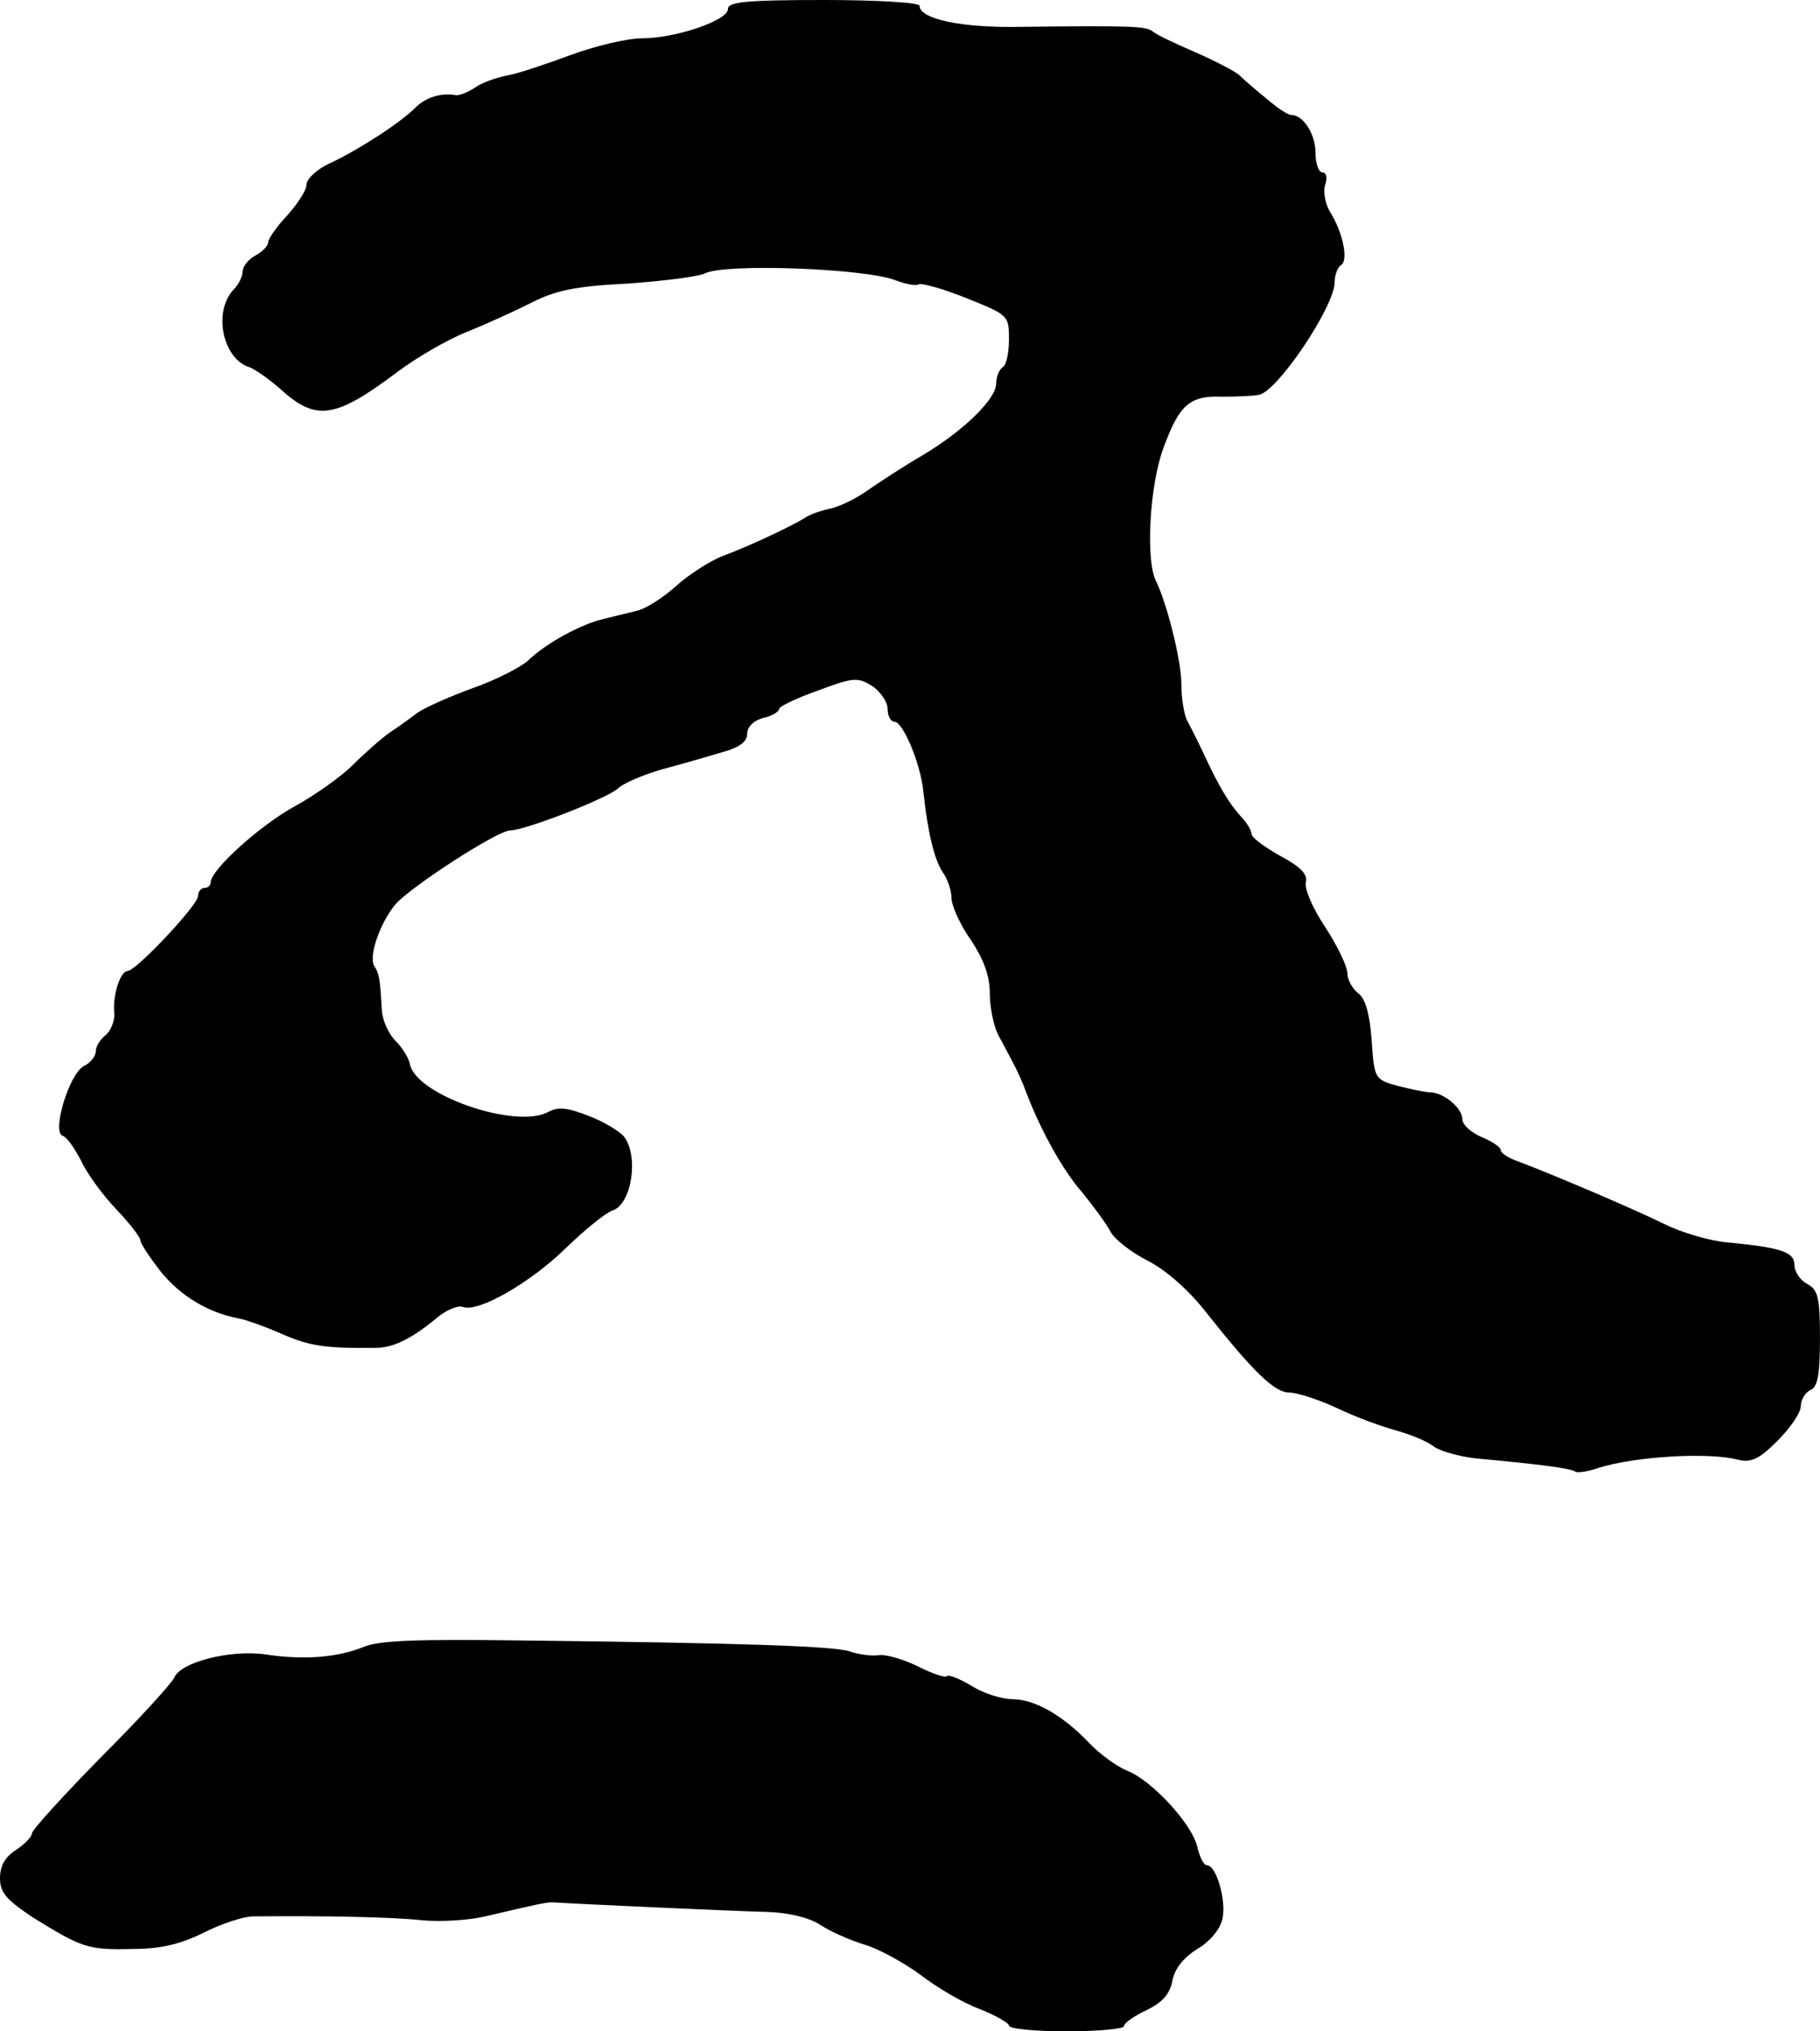 <?xml version="1.0" standalone="no"?>
<!DOCTYPE svg PUBLIC "-//W3C//DTD SVG 20010904//EN"
 "http://www.w3.org/TR/2001/REC-SVG-20010904/DTD/svg10.dtd">
<svg version="1.0" xmlns="http://www.w3.org/2000/svg"
 width="285pt" height="318pt" viewBox="0 0 285 318"
 preserveAspectRatio="xMidYMid meet">
<g transform="translate(0,318) scale(0.1,-0.1)"
fill="#000000" stroke="none">
<path d="M1140 3166 c0 -18 -82 -46 -135 -46 -23 0 -73 -12 -111 -26 -38 -14
-82 -29 -99 -32 -16 -3 -40 -11 -51 -19 -12 -8 -26 -13 -30 -12 -23 4 -46 -3
-62 -18 -23 -24 -88 -66 -134 -88 -21 -9 -38 -25 -38 -34 0 -9 -14 -30 -30
-48 -17 -18 -30 -37 -30 -42 0 -6 -9 -15 -20 -21 -11 -6 -20 -17 -20 -25 0 -7
-6 -20 -13 -27 -34 -34 -19 -110 24 -123 8 -3 30 -18 48 -34 56 -51 86 -46
181 25 30 23 80 52 110 64 30 12 76 33 102 46 37 19 68 26 150 30 57 4 112 11
122 16 30 16 252 8 299 -11 16 -6 32 -9 36 -6 5 2 38 -7 75 -22 65 -26 66 -27
66 -64 0 -21 -4 -41 -10 -44 -5 -3 -10 -15 -10 -25 0 -25 -51 -74 -114 -112
-28 -16 -66 -41 -85 -54 -19 -14 -46 -27 -60 -30 -14 -3 -33 -9 -41 -15 -23
-14 -91 -46 -130 -60 -19 -8 -51 -28 -72 -47 -20 -18 -47 -35 -60 -38 -13 -3
-36 -9 -53 -13 -35 -8 -90 -38 -118 -65 -11 -10 -49 -30 -86 -43 -36 -13 -74
-30 -86 -38 -11 -8 -31 -23 -45 -32 -14 -10 -40 -33 -58 -51 -18 -18 -59 -47
-90 -64 -55 -30 -132 -100 -132 -119 0 -5 -4 -9 -10 -9 -5 0 -10 -6 -10 -13 0
-14 -97 -117 -110 -117 -12 0 -24 -40 -21 -66 1 -11 -5 -27 -13 -34 -9 -7 -16
-18 -16 -26 0 -7 -8 -18 -19 -23 -23 -13 -50 -103 -33 -109 7 -2 19 -20 29
-39 9 -20 34 -54 55 -76 21 -22 38 -44 38 -49 0 -5 15 -27 32 -49 31 -38 74
-64 122 -73 11 -2 42 -13 69 -25 42 -18 66 -22 145 -21 28 0 56 14 95 46 15
13 34 21 42 18 24 -9 106 38 162 93 29 28 61 54 72 58 30 9 42 85 18 116 -7 8
-31 23 -55 32 -33 13 -48 15 -64 6 -51 -27 -207 27 -216 75 -2 10 -12 26 -23
37 -10 10 -20 31 -21 47 -3 52 -4 57 -12 70 -9 15 9 67 33 96 23 27 160 116
180 116 23 0 154 51 169 66 7 7 38 21 70 30 31 8 74 21 95 27 25 7 37 16 37
28 0 11 10 21 25 25 14 3 25 10 25 14 0 4 27 17 61 29 56 21 62 21 85 7 13 -9
24 -25 24 -36 0 -11 5 -20 11 -20 13 0 41 -66 45 -110 7 -64 17 -105 30 -125
8 -11 14 -29 14 -41 0 -11 13 -41 30 -65 20 -30 30 -56 30 -84 0 -22 6 -51 13
-65 8 -14 18 -34 24 -45 6 -11 15 -31 20 -45 22 -58 57 -122 88 -157 17 -21
37 -48 44 -61 6 -12 33 -33 59 -46 29 -15 65 -47 92 -82 73 -92 106 -124 129
-124 12 0 46 -11 74 -24 29 -14 70 -29 92 -35 22 -6 50 -17 61 -26 12 -8 46
-17 75 -19 87 -8 142 -15 146 -20 3 -2 19 0 36 6 57 18 172 25 218 13 21 -5
33 0 62 29 20 20 37 44 37 55 0 10 7 21 15 25 11 4 15 23 15 80 0 65 -3 77
-20 86 -11 6 -20 19 -20 30 0 20 -21 27 -104 35 -27 2 -72 15 -100 29 -49 24
-171 76 -229 98 -15 5 -27 13 -27 18 0 4 -13 13 -30 20 -16 7 -30 19 -30 28 0
17 -28 41 -50 42 -8 0 -31 5 -51 10 -36 10 -37 11 -41 71 -3 42 -10 66 -21 74
-9 7 -17 21 -17 31 0 11 -16 44 -35 73 -20 30 -33 61 -30 70 3 12 -8 24 -40
41 -25 14 -45 29 -45 34 0 5 -7 18 -17 28 -18 20 -34 46 -58 98 -9 19 -21 43
-26 52 -5 10 -9 35 -9 57 0 37 -23 128 -40 162 -16 32 -10 149 12 208 25 68
41 82 93 80 22 0 47 1 57 3 30 7 118 139 118 176 0 12 5 24 10 27 12 7 3 51
-17 83 -8 13 -11 32 -8 42 4 12 2 20 -4 20 -6 0 -11 14 -11 31 0 29 -19 59
-38 59 -5 0 -22 11 -38 25 -16 13 -36 30 -44 38 -9 7 -40 23 -70 36 -30 13
-60 27 -65 32 -11 8 -33 9 -206 7 -92 -2 -159 12 -159 33 0 5 -67 9 -150 9
-122 0 -150 -3 -150 -14z"/>
<path d="M570 602 c-42 -17 -94 -21 -154 -12 -55 8 -133 -12 -143 -36 -3 -8
-54 -64 -114 -124 -60 -61 -109 -115 -109 -120 0 -5 -11 -17 -25 -26 -17 -11
-25 -25 -25 -44 0 -23 10 -34 52 -62 76 -47 86 -51 156 -49 45 0 76 8 112 26
28 14 62 25 77 25 115 1 216 -1 263 -6 30 -3 75 0 100 6 81 19 95 22 105 22
27 -2 287 -14 335 -15 35 -1 67 -9 84 -20 15 -10 46 -24 69 -31 24 -7 63 -29
89 -48 26 -20 67 -44 92 -53 25 -10 46 -22 46 -26 0 -5 41 -9 90 -9 50 0 90 4
90 8 0 5 16 16 35 25 25 12 37 25 41 47 4 19 18 36 39 49 19 11 35 30 39 46 7
28 -9 85 -24 85 -5 0 -11 12 -15 28 -7 35 -71 105 -110 120 -17 7 -44 27 -60
44 -41 43 -85 68 -120 68 -16 0 -45 9 -64 21 -18 11 -36 18 -38 15 -3 -3 -23
4 -45 15 -22 11 -49 19 -61 18 -12 -2 -33 1 -47 6 -26 8 -164 13 -522 17 -152
2 -215 0 -238 -10z"/>
</g>
</svg>
